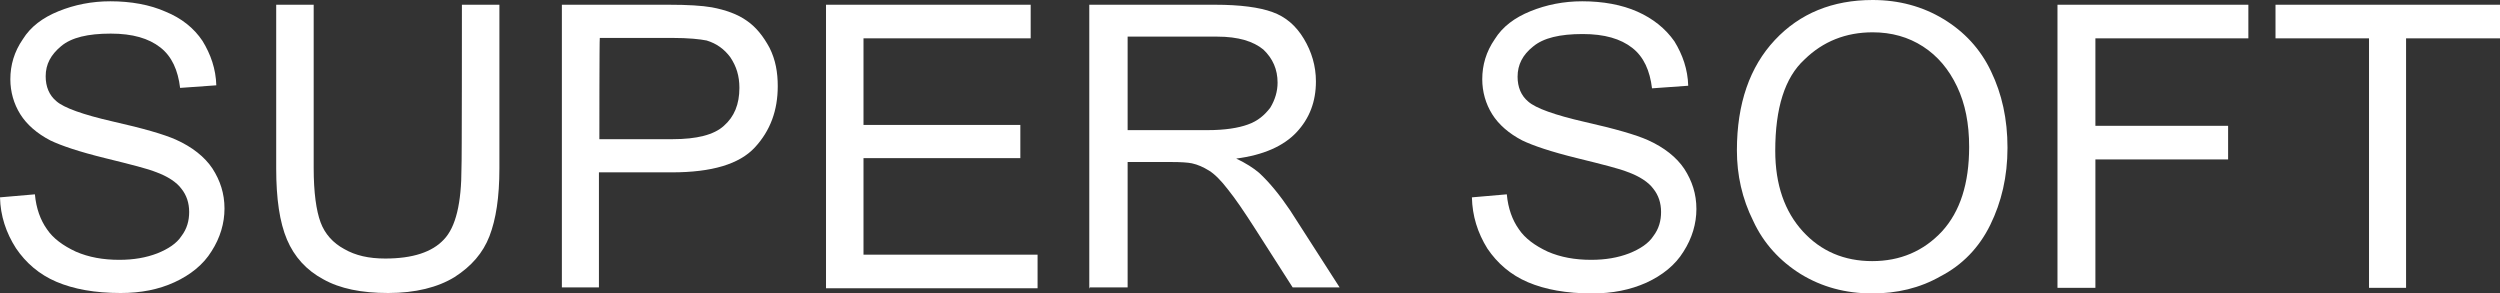 <?xml version="1.0" encoding="utf-8"?>
<!-- Generator: Adobe Illustrator 26.0.1, SVG Export Plug-In . SVG Version: 6.00 Build 0)  -->
<svg version="1.1" id="レイヤー_1" xmlns="http://www.w3.org/2000/svg" xmlns:xlink="http://www.w3.org/1999/xlink" x="0px"
	 y="0px" width="580.2px" height="68px" viewBox="0 0 580.2 68" style="enable-background:new 0 0 580.2 68;" xml:space="preserve">
<rect x="0" y="0" width="580.2" height="68" fill="#333333" stroke="none"/>
<style type="text/css">
	.st0{enable-background:new    ;}
	.st1{fill:#FFFFFF;}
</style>
<g class="st0">
	<path class="st1" d="M0,45.8l8.1-0.7c0.3,3.3,1.3,6,2.8,8.1c1.4,2.1,3.7,3.8,6.7,5.2c3,1.3,6.3,1.9,10.1,1.9c3.3,0,6.2-0.5,8.8-1.5
		c2.5-1,4.5-2.3,5.6-4c1.3-1.7,1.8-3.6,1.8-5.6c0-2.1-0.6-3.9-1.8-5.4c-1.1-1.5-3.2-2.9-6-3.9c-1.7-0.7-5.6-1.7-11.7-3.2
		s-10.2-2.9-12.7-4.1c-3.1-1.6-5.5-3.7-7-6.1s-2.3-5.2-2.3-8.1c0-3.3,0.9-6.4,2.9-9.3c1.8-2.9,4.6-5,8.3-6.5s7.7-2.3,12-2.3
		c4.8,0,9.2,0.8,12.8,2.4C42.1,4.2,45,6.5,47,9.5c1.9,3.1,3.1,6.5,3.2,10.3l-8.4,0.6c-0.5-4.1-1.9-7.3-4.6-9.4s-6.4-3.2-11.5-3.2
		c-5.3,0-9.1,0.9-11.5,2.9s-3.6,4.2-3.6,7c0,2.4,0.8,4.4,2.5,5.8c1.7,1.5,6.1,3.1,13.1,4.7c7.1,1.6,11.9,3,14.6,4.2
		c3.8,1.7,6.7,4,8.5,6.7c1.8,2.8,2.8,5.8,2.8,9.3c0,3.4-1,6.8-3,9.9c-1.9,3.1-4.9,5.5-8.6,7.2C36.8,67.2,32.7,68,28,68
		c-6,0-10.9-0.9-14.9-2.6S6,61,3.7,57.6C1.4,54,0.1,50.1,0,45.8z"/>
	<path class="st1" d="M107.2,1.1h8.7v38c0,6.7-0.8,11.8-2.3,15.7s-4.2,7-8.1,9.5c-3.9,2.4-9.1,3.7-15.4,3.7c-6.2,0-11.2-1-15.1-3.2
		c-3.9-2.1-6.7-5.2-8.4-9.2c-1.7-4-2.5-9.5-2.5-16.5v-38h8.7V39c0,5.7,0.6,9.9,1.6,12.6s2.9,4.8,5.5,6.2c2.6,1.5,5.7,2.2,9.5,2.2
		c6.4,0,10.9-1.5,13.6-4.4c2.8-2.9,4.1-8.5,4.1-16.7C107.2,38.9,107.2,1.1,107.2,1.1z"/>
	<path class="st1" d="M130.4,66.9V1.1h24.8c4.4,0,7.7,0.2,10,0.6c3.2,0.6,6,1.6,8.1,3.1c2.2,1.5,3.9,3.7,5.3,6.3
		c1.4,2.8,1.9,5.7,1.9,8.9c0,5.6-1.7,10.3-5.3,14.2s-10,5.8-19.3,5.8h-16.9v26.7H130.4z M139.1,32.3h17c5.6,0,9.6-1,11.9-3.1
		c2.4-2.1,3.6-5,3.6-8.8c0-2.8-0.7-5-2.1-7.1c-1.4-1.9-3.2-3.2-5.5-3.9c-1.5-0.3-4.1-0.6-8.1-0.6h-16.7
		C139.1,8.8,139.1,32.3,139.1,32.3z"/>
	<path class="st1" d="M191.7,66.9V1.1h47.5v7.8h-38.8V29h36.4v7.7h-36.4v22.4h40.4v7.8H191.7z"/>
	<path class="st1" d="M252.8,66.9V1.1H282c5.8,0,10.3,0.6,13.3,1.7c3.1,1.1,5.5,3.2,7.3,6.2s2.8,6.3,2.8,9.9c0,4.7-1.5,8.6-4.5,11.8
		c-3,3.2-7.7,5.3-14,6.1c2.3,1.1,4,2.2,5.3,3.3c2.5,2.3,4.9,5.3,7.2,8.7l11.5,17.9H300l-8.7-13.6c-2.5-3.9-4.6-7-6.3-9.1
		c-1.6-2.1-3.1-3.6-4.4-4.4c-1.3-0.8-2.6-1.4-4-1.7c-1-0.2-2.6-0.3-4.8-0.3h-10.1v29.1h-8.8V66.9z M261.6,30.2h18.7
		c4,0,7.1-0.5,9.3-1.3c2.3-0.8,3.9-2.2,5.2-3.9c1.1-1.8,1.7-3.8,1.7-5.8c0-3.1-1.1-5.6-3.3-7.7c-2.3-1.9-5.8-3-10.7-3h-20.8v21.7
		H261.6z"/>
	<path class="st1" d="M341.6,45.8l8.1-0.7c0.3,3.3,1.3,6,2.8,8.1c1.4,2.1,3.7,3.8,6.7,5.2c3,1.3,6.3,1.9,10.1,1.9
		c3.3,0,6.2-0.5,8.8-1.5c2.5-1,4.5-2.3,5.6-4c1.3-1.7,1.8-3.6,1.8-5.6c0-2.1-0.6-3.9-1.8-5.4c-1.1-1.5-3.2-2.9-6-3.9
		c-1.7-0.7-5.6-1.7-11.7-3.2c-6.1-1.5-10.2-2.9-12.7-4.1c-3.1-1.6-5.5-3.7-7-6.1c-1.5-2.4-2.3-5.2-2.3-8.1c0-3.3,0.9-6.4,2.9-9.3
		c1.8-2.9,4.6-5,8.3-6.5c3.7-1.5,7.7-2.3,12-2.3c4.8,0,9.2,0.8,12.8,2.4s6.5,3.9,8.6,6.9c1.9,3.1,3.1,6.5,3.2,10.3l-8.4,0.6
		c-0.5-4.1-1.9-7.3-4.6-9.4s-6.4-3.2-11.5-3.2c-5.3,0-9.1,0.9-11.5,2.9c-2.4,1.9-3.6,4.2-3.6,7c0,2.4,0.8,4.4,2.5,5.8
		c1.7,1.5,6.1,3.1,13.1,4.7c7.1,1.6,11.9,3,14.6,4.2c3.8,1.7,6.7,4,8.5,6.7c1.8,2.8,2.8,5.8,2.8,9.3c0,3.4-1,6.8-3,9.9
		c-1.9,3.1-4.9,5.5-8.6,7.2c-3.8,1.7-7.9,2.5-12.6,2.5c-6,0-10.9-0.9-14.9-2.6c-4-1.7-7.1-4.4-9.4-7.8
		C342.9,54,341.7,50.1,341.6,45.8z"/>
	<path class="st1" d="M403.1,34.9c0-10.9,3-19.4,8.8-25.6S425.3,0,434.6,0c6.1,0,11.6,1.5,16.4,4.4c4.8,2.9,8.6,6.9,11.1,12.2
		c2.5,5.2,3.8,11,3.8,17.7s-1.4,12.6-4,17.9s-6.5,9.3-11.5,11.9c-4.9,2.8-10.2,4-15.9,4c-6.2,0-11.7-1.5-16.6-4.5
		c-4.8-3-8.6-7.1-11-12.3C404.3,46.1,403.1,40.6,403.1,34.9z M412,35c0,7.9,2.2,14.1,6.4,18.7c4.2,4.6,9.6,6.9,16.1,6.9
		c6.5,0,11.9-2.3,16.2-6.9c4.2-4.6,6.3-11.1,6.3-19.6c0-5.4-0.9-10-2.8-14s-4.5-7.1-7.9-9.3c-3.4-2.2-7.3-3.3-11.7-3.3
		c-6.2,0-11.5,2.1-15.8,6.3C414.2,18,412,25.1,412,35z"/>
	<path class="st1" d="M477.5,66.9V1.1h44.3v7.8h-35.5v20.3h30.8V37h-30.8v29.8H477.5z"/>
	<path class="st1" d="M549.8,66.9V8.9h-21.7V1.1h52.1v7.8h-21.8v57.9H549.8z"/>
</g>
</svg>
